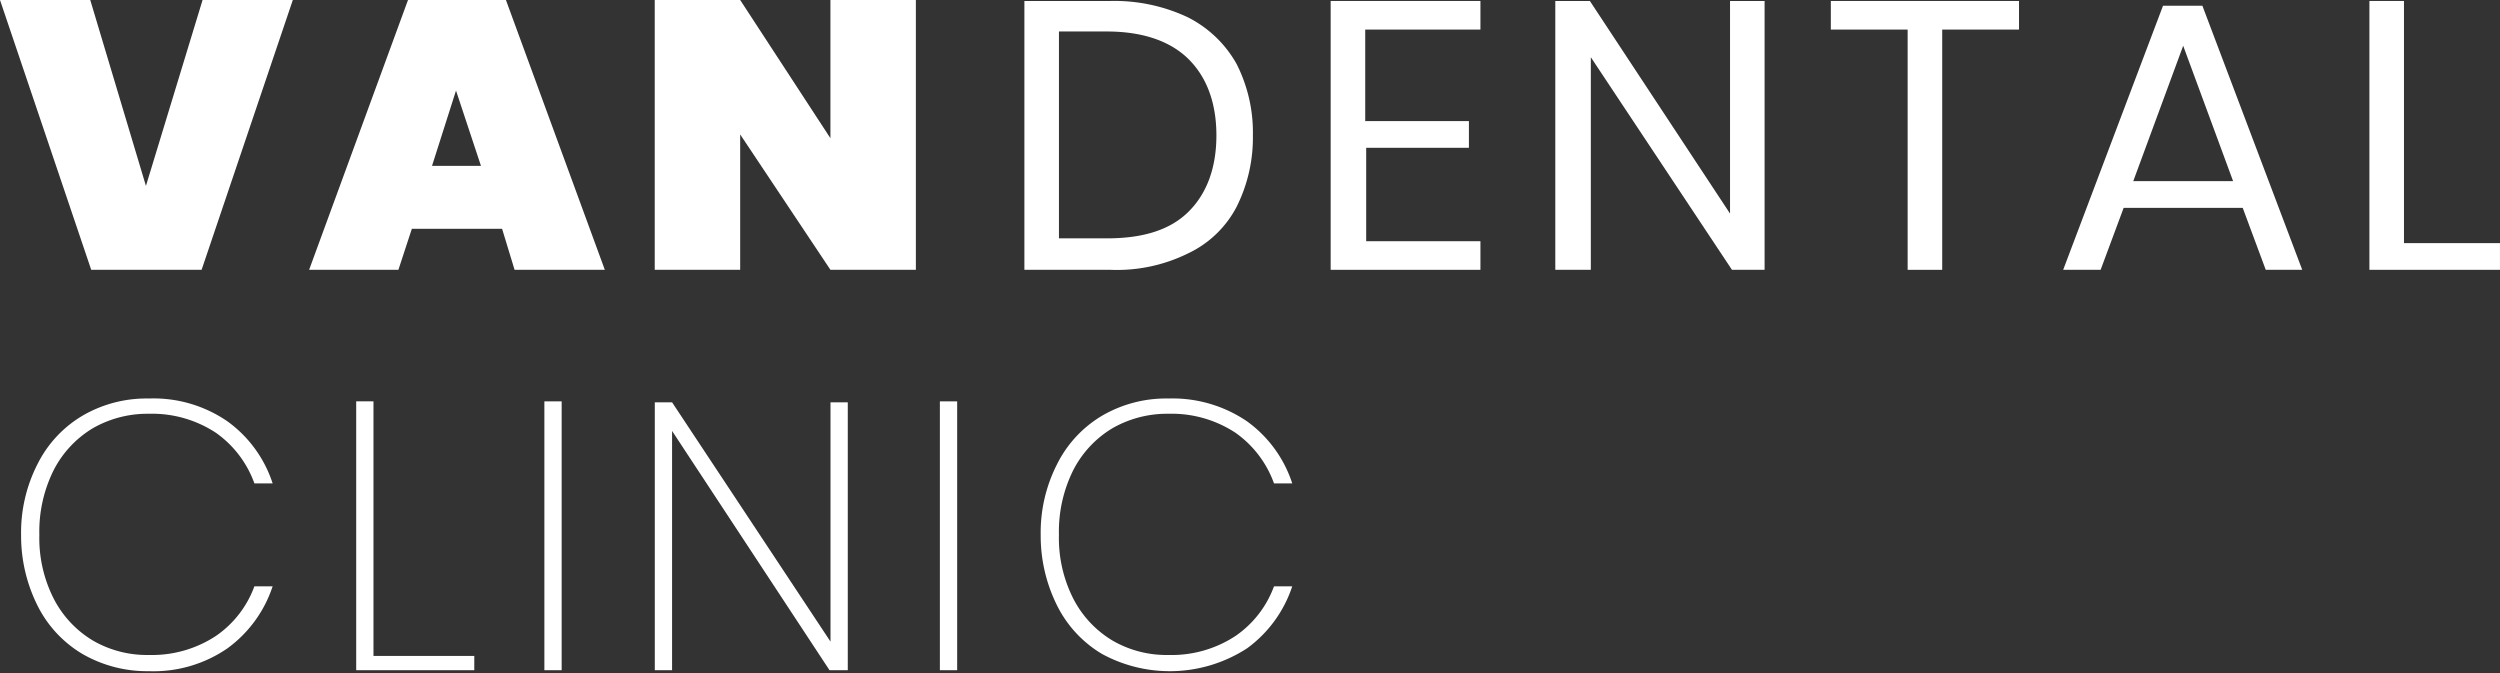 <svg id="Layer_1" data-name="Layer 1" xmlns="http://www.w3.org/2000/svg" viewBox="0 0 312 84"><rect x="0" y="0" width="312" height="84" fill="#333333" stroke="none"/><defs><style>.cls-1{fill:#fff;}</style></defs><path class="cls-1" d="M11.263,0,18.212,23.201,25.281,0H36.544L25.161,33.671H11.383L0,0Z"/><path class="cls-1" d="M62.661,28.555H51.398L49.721,33.671H38.578L50.919,0H63.14l12.341,33.671H64.219Zm-2.636-7.853L56.91,11.303l-2.995,9.399Z"/><path class="cls-1" d="M114.301,33.671H103.637L92.374,16.776V33.671H81.711V0H92.374L103.637,17.252V0h10.664Z"/><path class="cls-1" d="M154.323,25.821a13.171,13.171,0,0,1-6.111,5.83,19.989,19.989,0,0,1-9.585,2.023H127.844V.121h10.783a21.487,21.487,0,0,1,9.585,2.023,14.403,14.403,0,0,1,6.111,5.83,18.889,18.889,0,0,1,2.037,8.924A19.236,19.236,0,0,1,154.323,25.821Zm-5.991.595c2.277-2.261,3.475-5.473,3.475-9.518s-1.198-7.258-3.475-9.518-5.751-3.45-10.184-3.45h-5.991V29.747h5.991C142.701,29.747,146.056,28.676,148.332,26.416Z"/><path class="cls-1" d="M170.38,3.691V15.113h12.94V18.444H170.5v11.66h14.258v3.569H166.066V.121h18.692V3.691Z"/><path class="cls-1" d="M220.461,33.673h-4.313L198.535,7.141V33.673h-4.433V.121h4.313l17.493,26.533V.121h4.313V33.673Z"/><path class="cls-1" d="M251.972.121V3.691h-9.585v29.983h-4.313V3.691h-9.586V.121Z"/><path class="cls-1" d="M279.89,25.939H265.033l-2.876,7.734h-4.673L269.945.715h4.913l12.46,32.958h-4.553Zm-1.198-3.331L272.461,5.712l-6.23,16.895Z"/><path class="cls-1" d="M300.016,30.342h11.982v3.331H295.703V.121h4.313Z"/><path class="cls-1" d="M28.393,52.59a15.41,15.41,0,0,1,5.631,7.734H31.748a13.17,13.17,0,0,0-4.793-6.306,14.51,14.51,0,0,0-8.387-2.38,13.729,13.729,0,0,0-6.949,1.785,13.025,13.025,0,0,0-4.912,5.235,17.168,17.168,0,0,0-1.797,8.091A16.677,16.677,0,0,0,6.707,74.72a13.025,13.025,0,0,0,4.912,5.235A13.418,13.418,0,0,0,18.568,81.74a14.51,14.51,0,0,0,8.387-2.38,12.869,12.869,0,0,0,4.793-6.187h2.276a15.6,15.6,0,0,1-5.631,7.734,16.259,16.259,0,0,1-9.825,2.856,16.147,16.147,0,0,1-8.267-2.142A14.578,14.578,0,0,1,4.67,75.553a19.452,19.452,0,0,1-2.037-8.805A18.74,18.74,0,0,1,4.67,57.944a14.577,14.577,0,0,1,5.631-6.068,15.841,15.841,0,0,1,8.267-2.142A16.259,16.259,0,0,1,28.393,52.59Z"/><path class="cls-1" d="M46.61,81.858H59.191v1.785H44.453V50.09H46.61Z"/><path class="cls-1" d="M70.094,50.09V83.642H67.938V50.09Z"/><path class="cls-1" d="M105.682,83.644h-2.157L83.875,53.78V83.644H81.719V50.211h2.157l19.77,29.864V50.211h2.157V83.644Z"/><path class="cls-1" d="M119.454,50.09V83.642h-2.157V50.09Z"/><path class="cls-1" d="M155.639,52.59a15.415,15.415,0,0,1,5.632,7.734h-2.277a13.165,13.165,0,0,0-4.793-6.306,14.509,14.509,0,0,0-8.387-2.38,13.728,13.728,0,0,0-6.949,1.785,13.023,13.023,0,0,0-4.912,5.235,17.159,17.159,0,0,0-1.798,8.091,16.667,16.667,0,0,0,1.798,7.972,13.023,13.023,0,0,0,4.912,5.235,13.417,13.417,0,0,0,6.949,1.785,14.509,14.509,0,0,0,8.387-2.38,12.864,12.864,0,0,0,4.793-6.187h2.277a15.606,15.606,0,0,1-5.632,7.734,17.717,17.717,0,0,1-18.092.714,14.58,14.58,0,0,1-5.631-6.068,19.452,19.452,0,0,1-2.037-8.805,18.74,18.74,0,0,1,2.037-8.805,14.579,14.579,0,0,1,5.631-6.068,15.839,15.839,0,0,1,8.267-2.142A16.511,16.511,0,0,1,155.639,52.59Z"/></svg>